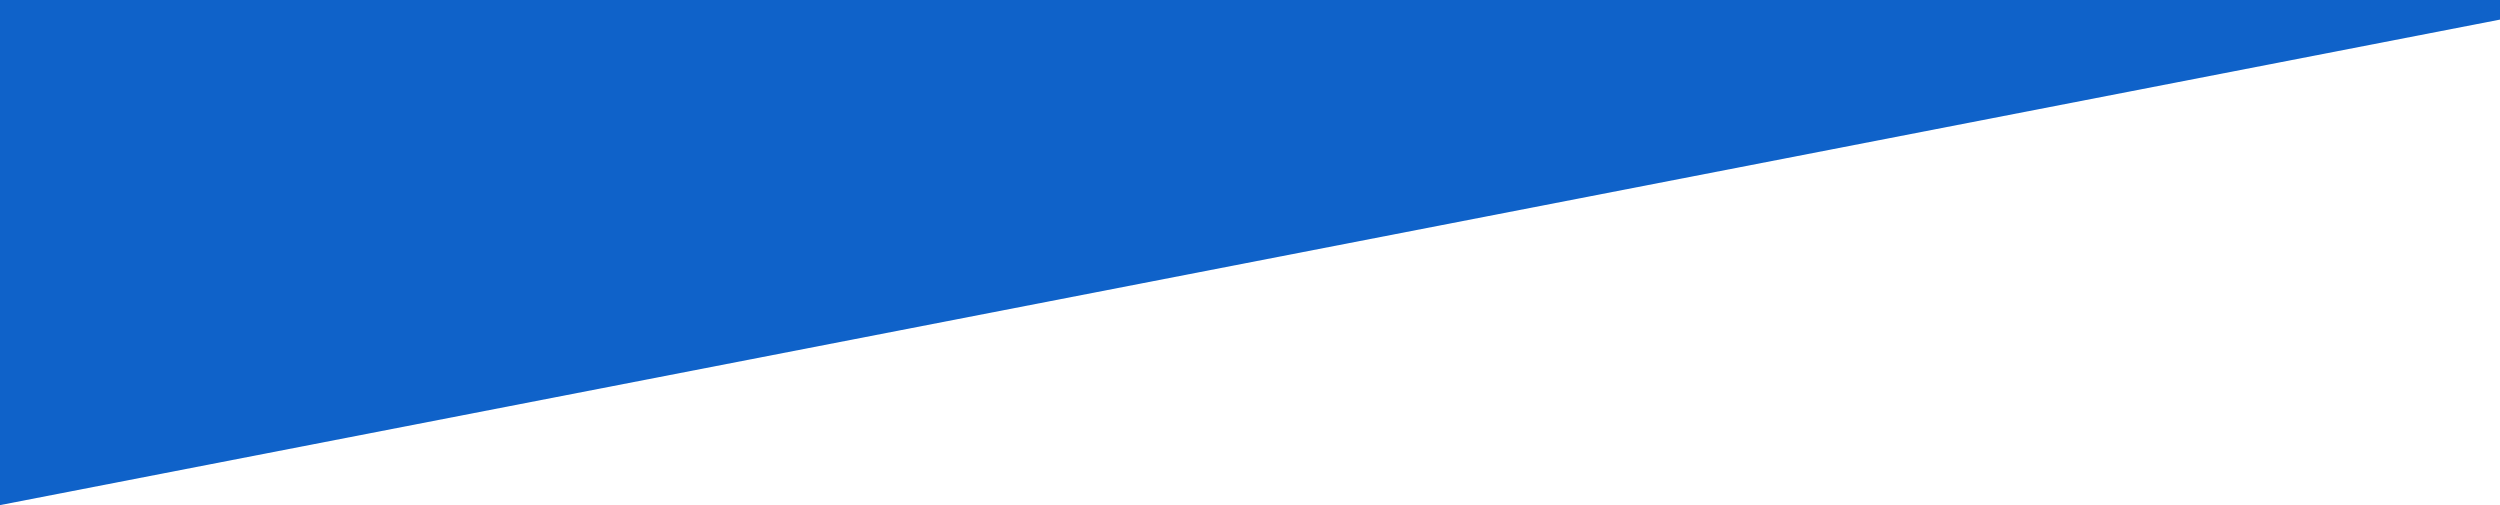 <?xml version="1.0" encoding="utf-8"?>
<!-- Generator: Adobe Illustrator 18.0.0, SVG Export Plug-In . SVG Version: 6.00 Build 0)  -->
<!DOCTYPE svg PUBLIC "-//W3C//DTD SVG 1.1//EN" "http://www.w3.org/Graphics/SVG/1.1/DTD/svg11.dtd">
<svg version="1.1" id="Capa_1" xmlns="http://www.w3.org/2000/svg" xmlns:xlink="http://www.w3.org/1999/xlink" x="0px" y="0px"
	 viewBox="0 0 841.9 170.1" enable-background="new 0 0 841.9 170.1" xml:space="preserve">
<path id="Rectangle_Copy" fill="#0f62c9" d="M841.9,6.6L0,170.1L0-1h841.9V6.6z"/>
</svg>
